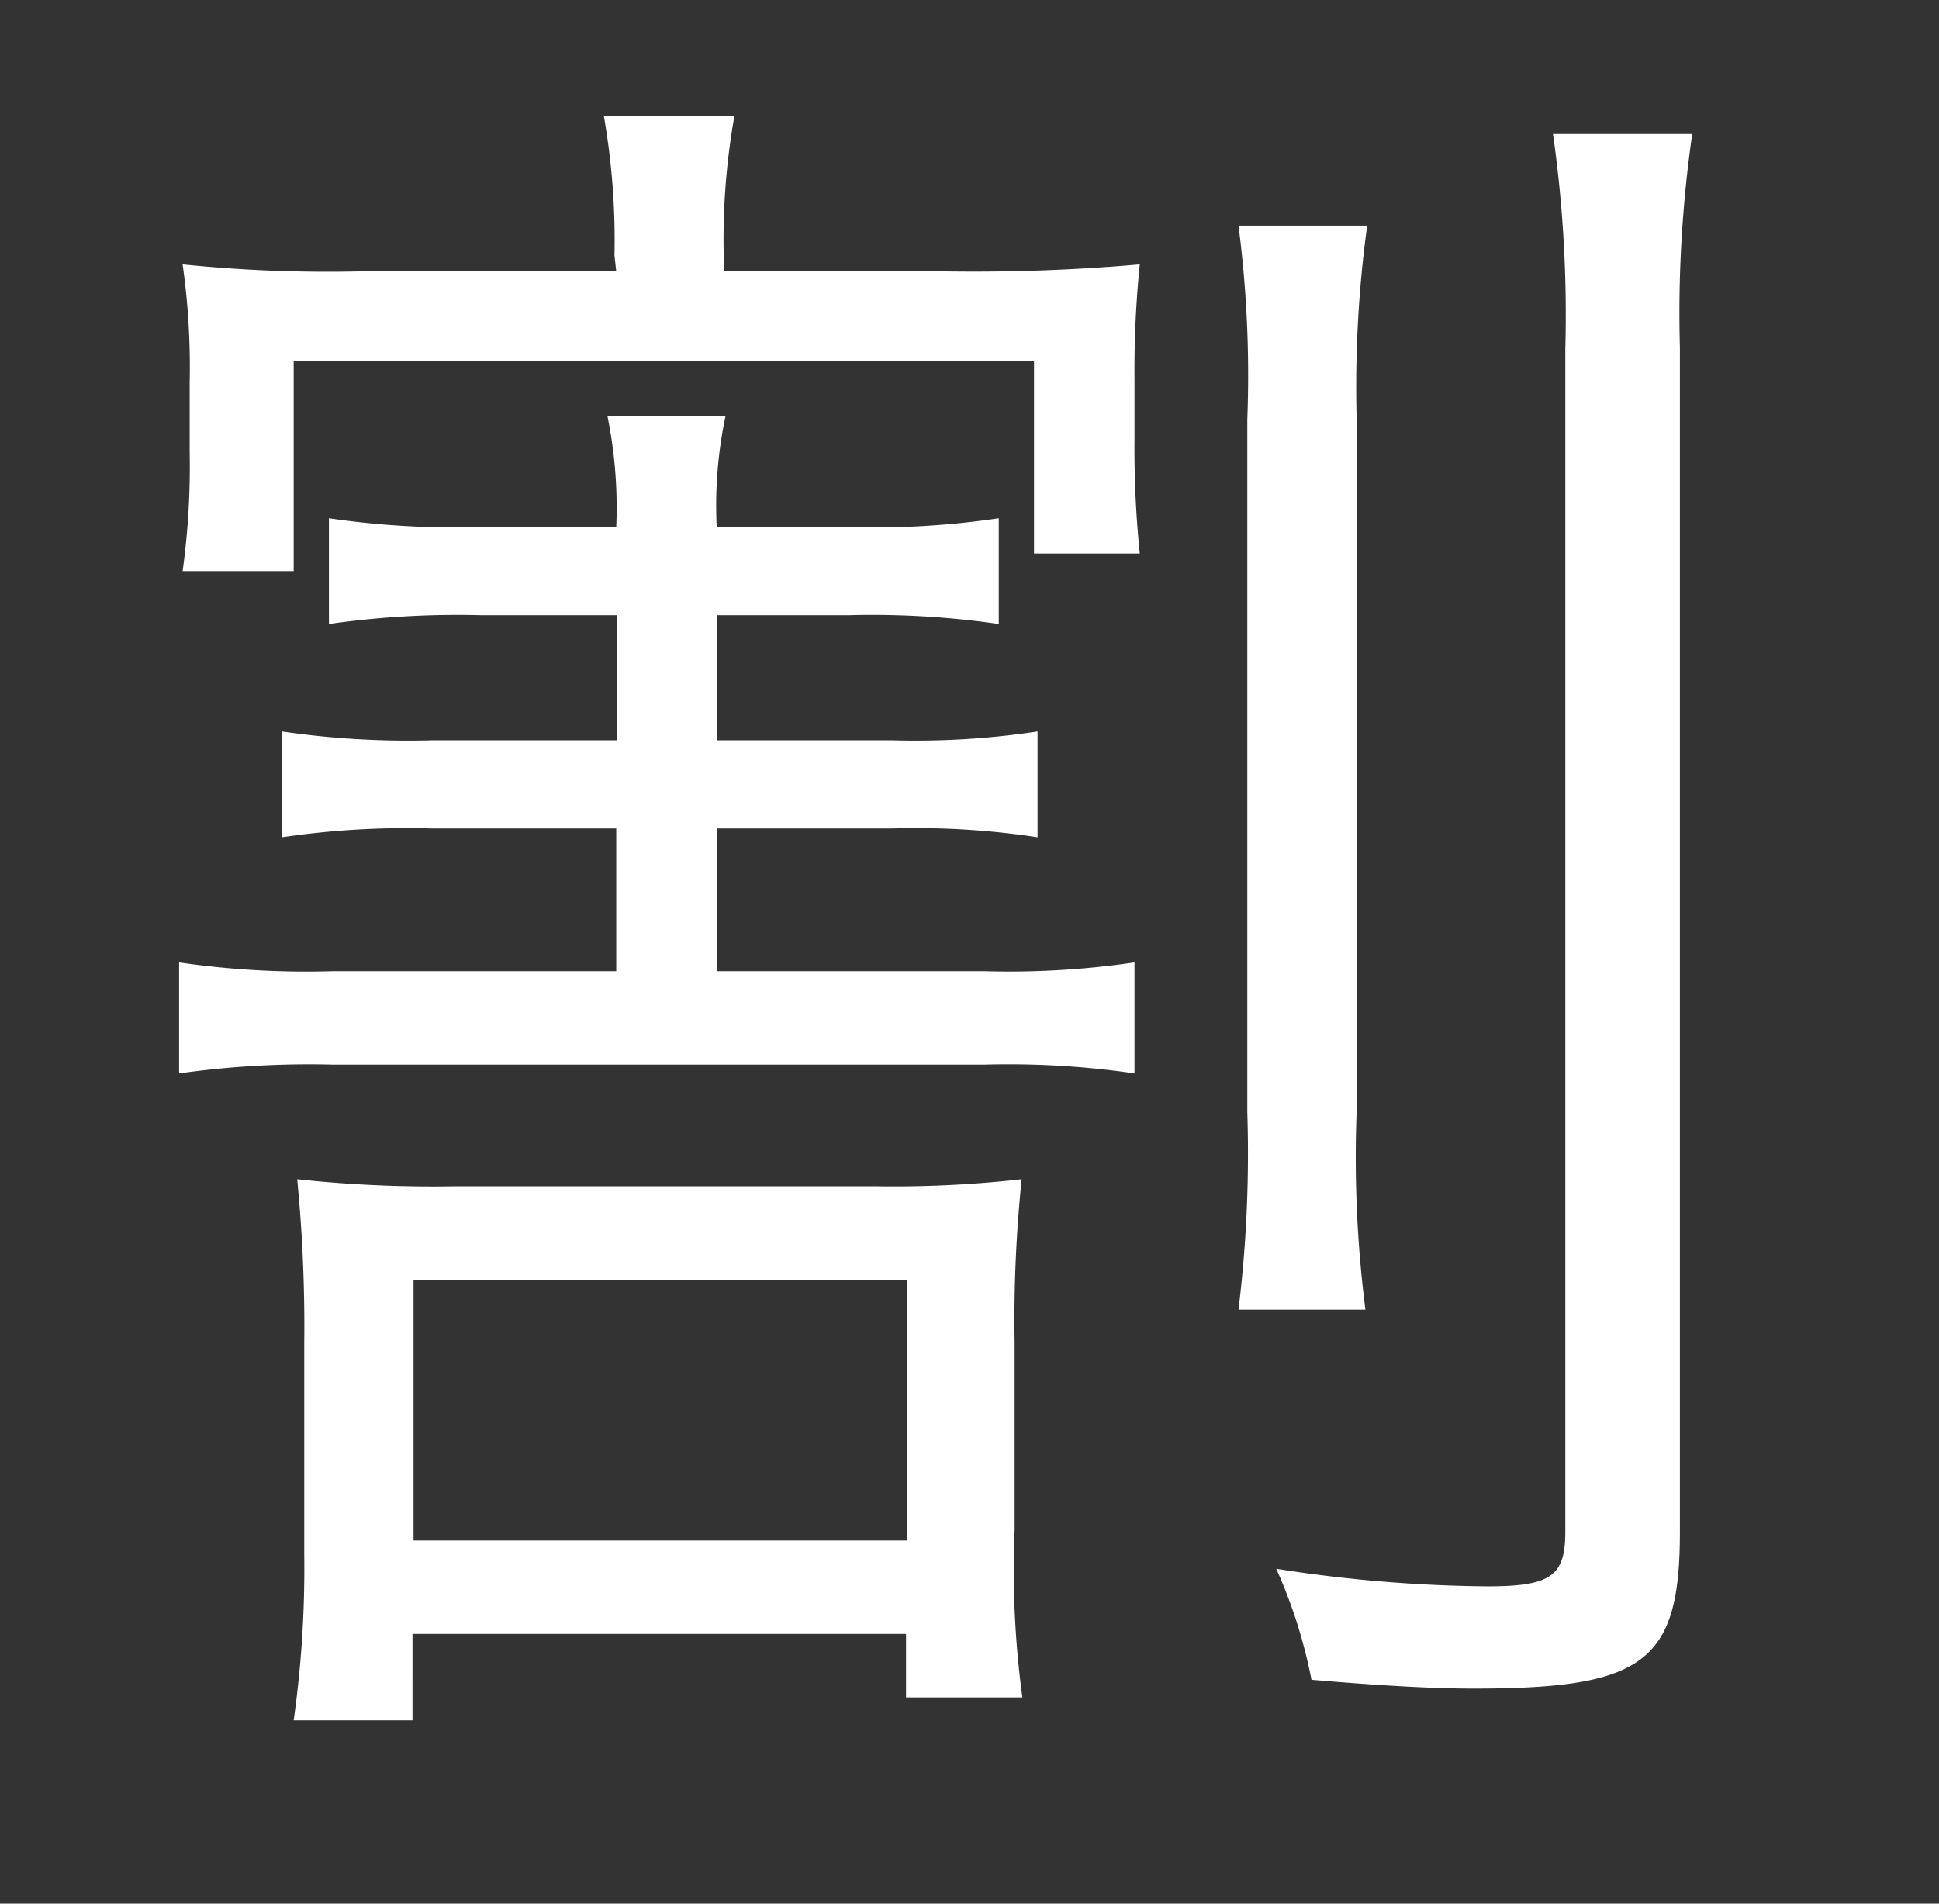 <svg id="レイヤー_2" data-name="レイヤー 2" xmlns="http://www.w3.org/2000/svg" viewBox="0 0 55 54"><rect x="0" y="0" width="55" height="54" fill="#333333" stroke="none"/><defs><style>.cls-1{fill:#fff;}</style></defs><title>m13</title><path id="m13" class="cls-1" d="M13.63,17.45a25.78,25.78,0,0,0-4.3.25v-3a24.71,24.71,0,0,0,4.3.25h3.85a13,13,0,0,0-.25-3.15h3.35a12.29,12.29,0,0,0-.25,3.15h3.75a24.07,24.07,0,0,0,4.25-.25v3a25.13,25.13,0,0,0-4.25-.25H20.33V21h5a23.24,23.24,0,0,0,4.1-.25v3a22.9,22.9,0,0,0-4.1-.25h-5v4.05h7.6a24.42,24.42,0,0,0,4.25-.25v3.15a24.77,24.77,0,0,0-4.25-.25H9.43a26.43,26.43,0,0,0-4.35.25V27.3a25,25,0,0,0,4.35.25h8.05V23.5H12.23A24.42,24.42,0,0,0,8,23.75v-3a24.77,24.77,0,0,0,4.25.25h5.25V17.45Zm3.8-10.2a20.42,20.42,0,0,0-.3-3.95h3.7a20.07,20.07,0,0,0-.3,4v.4h6.3a53.88,53.88,0,0,0,5.5-.2,29.9,29.9,0,0,0-.15,3.2V12.5a29.25,29.25,0,0,0,.15,3.2h-3V10.25h-21V16.2H5.18a21.5,21.5,0,0,0,.2-3.35v-2a20.69,20.69,0,0,0-.2-3.35,40.47,40.47,0,0,0,5,.2h7.3Zm7.45,26.4a32.52,32.52,0,0,0,4.1-.2,38.74,38.74,0,0,0-.2,4.6V43.4A27,27,0,0,0,29,48.15h-3.3v-1.8h-14V48.8H8.33a30.86,30.86,0,0,0,.3-4.7v-6a43.08,43.08,0,0,0-.2-4.65,36,36,0,0,0,4.45.2ZM11.73,43.7h14V36.3h-14ZM38.78,6.4a33.79,33.79,0,0,0-.3,5.45v19.7a34.13,34.13,0,0,0,.25,5.6h-3.6a36.53,36.53,0,0,0,.25-5.6V11.9a33,33,0,0,0-.25-5.5ZM48,3.8a35.64,35.64,0,0,0-.35,6.05v33.6c0,3.7-1,4.45-5.85,4.45-1.25,0-2.85-.1-4.6-.25a14.27,14.27,0,0,0-1-3.15,40.23,40.23,0,0,0,6,.5c1.8,0,2.2-.3,2.2-1.55V9.9a36.32,36.32,0,0,0-.35-6.1Z"/></svg>